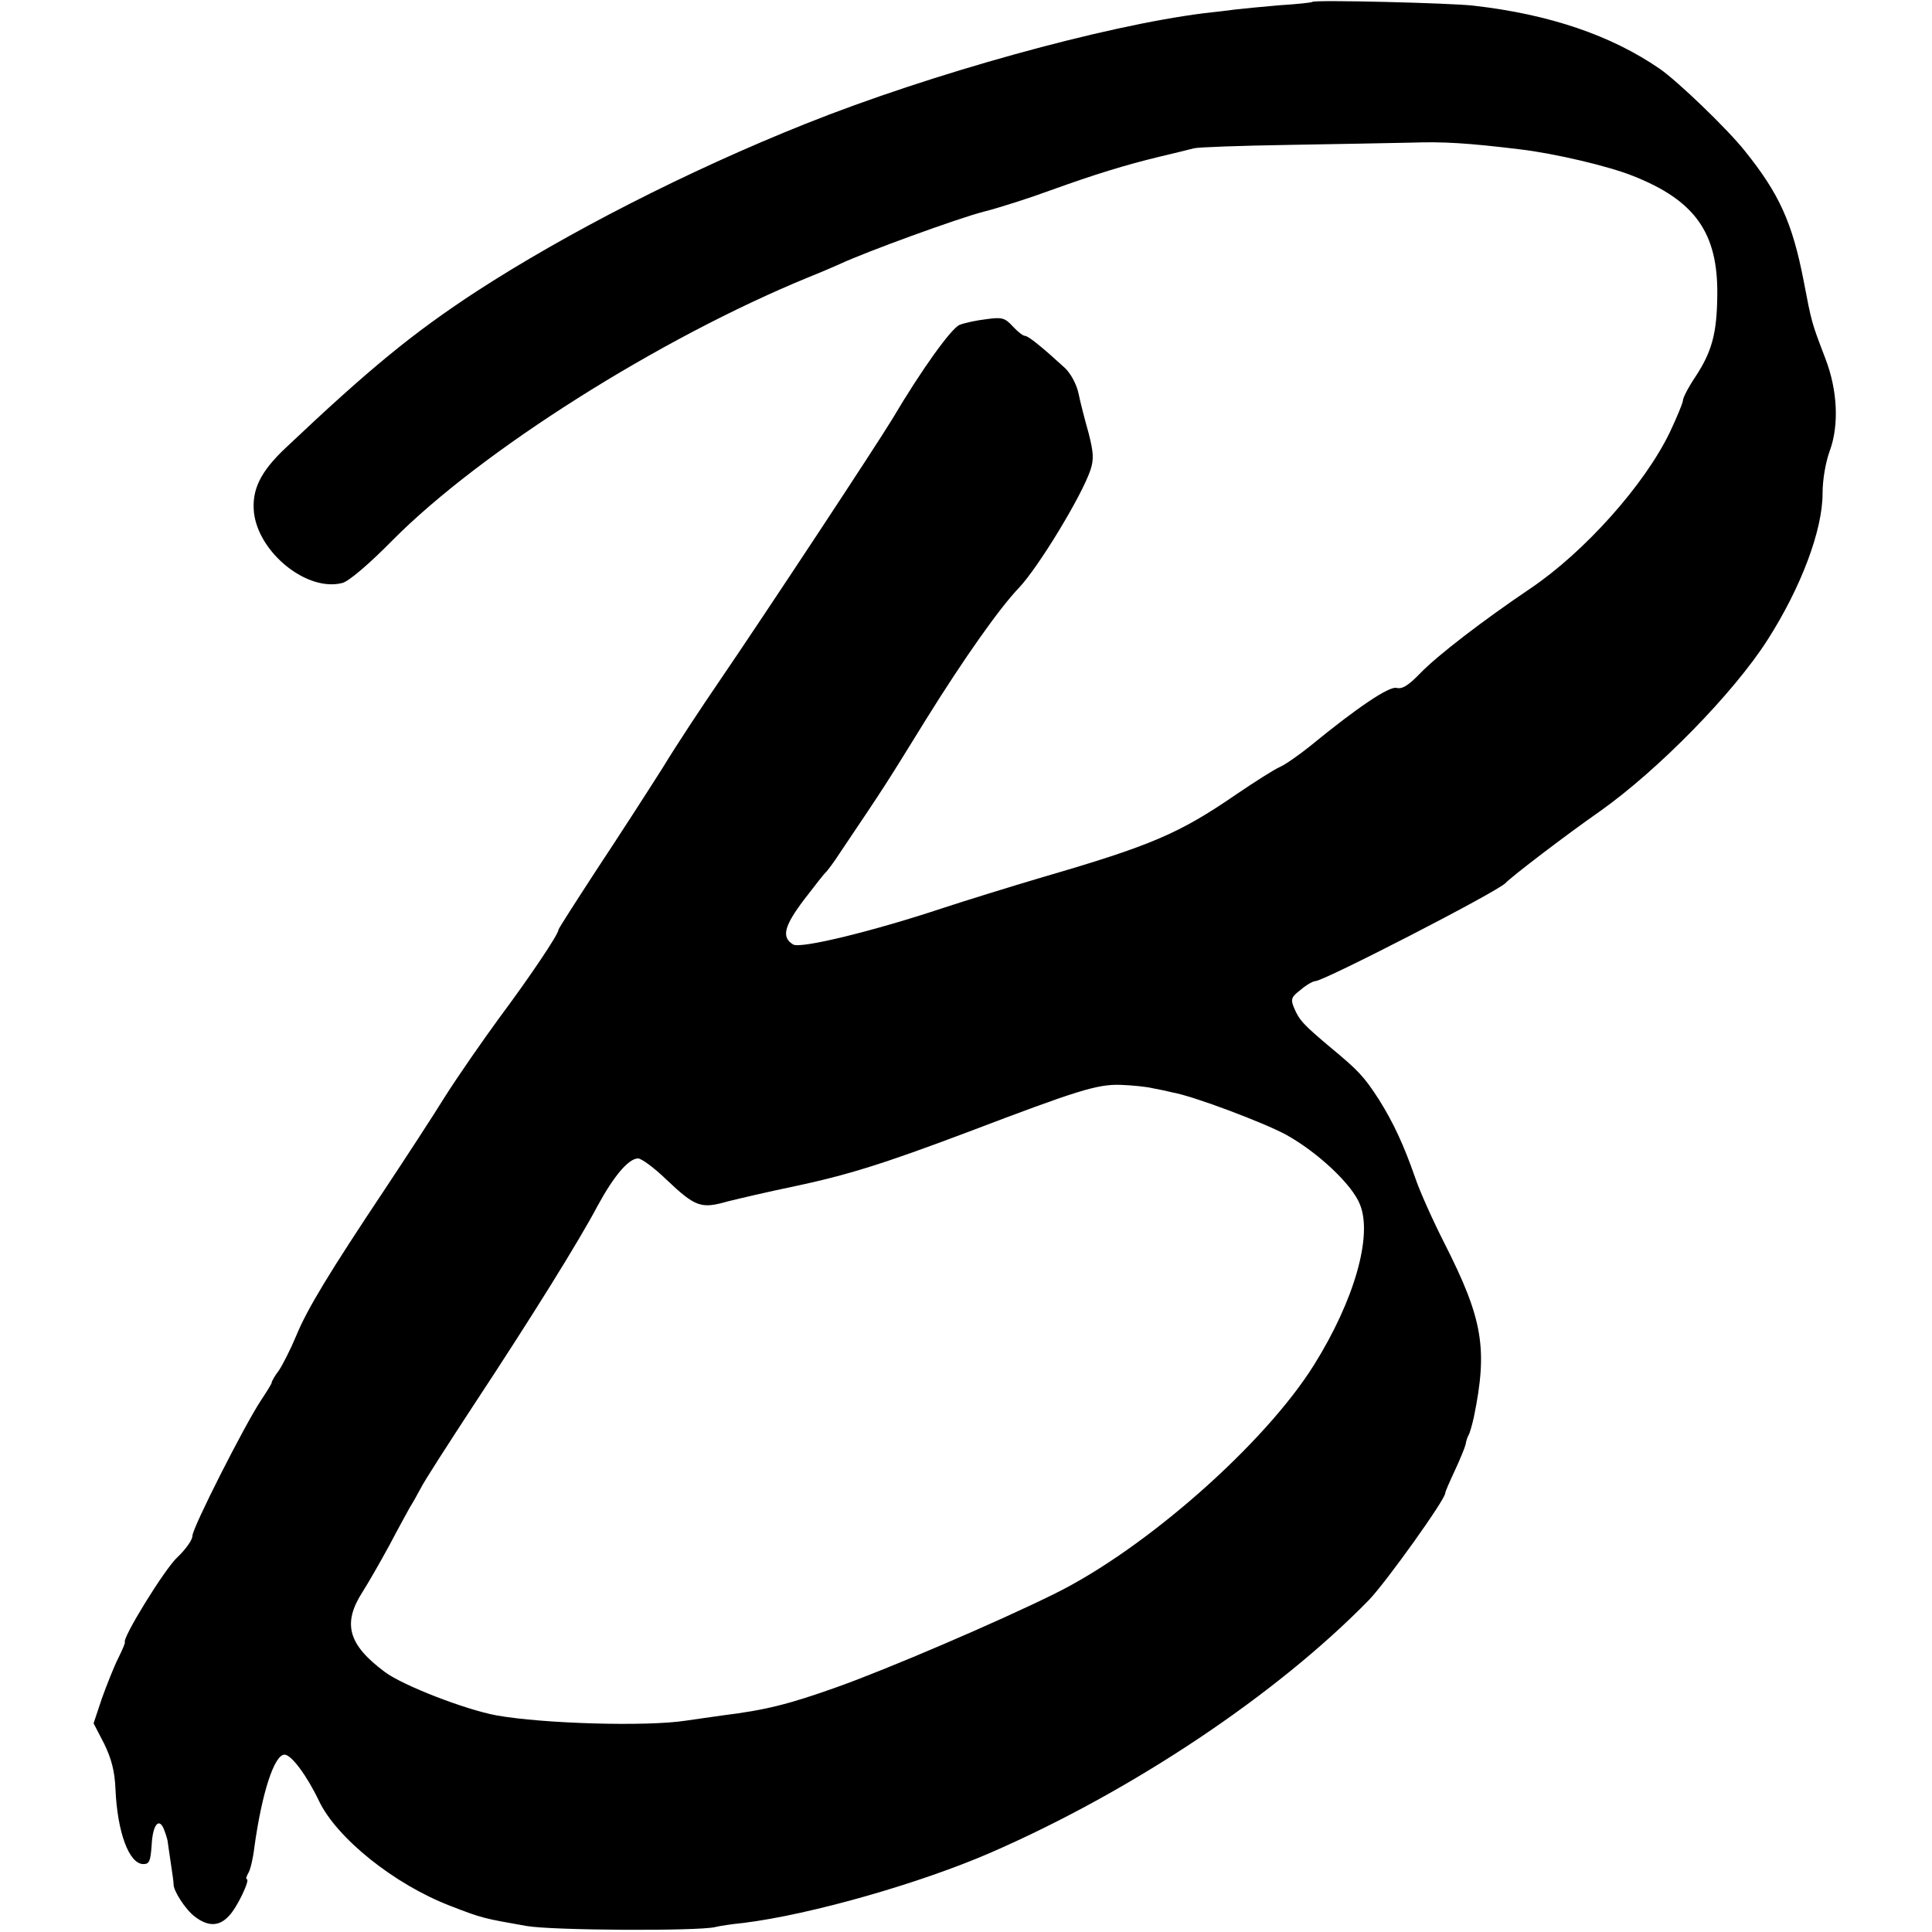 <?xml version="1.0" standalone="no"?>
<!DOCTYPE svg PUBLIC "-//W3C//DTD SVG 20010904//EN"
 "http://www.w3.org/TR/2001/REC-SVG-20010904/DTD/svg10.dtd">
<svg version="1.0" xmlns="http://www.w3.org/2000/svg"
 width="512pt" height="512pt" viewBox="0 0 512 512"
 preserveAspectRatio="xMidYMid meet">
<g transform="translate(0,512) scale(0.1,-0.1)"
fill="#000000" stroke="none">
<path d="M3478 5115 c-2 -2 -41 -6 -88 -9 -47 -4 -98 -9 -115 -11 -16 -2 -54
-7 -84 -10 -264 -33 -723 -160 -1056 -293 -313 -125 -635 -290 -875 -446 -166
-109 -280 -202 -503 -413 -67 -63 -90 -111 -84 -171 12 -107 141 -211 234
-187 17 4 71 50 133 113 235 237 707 535 1102 697 35 14 72 30 83 35 68 32
315 122 382 139 43 11 124 37 178 57 117 42 194 66 289 89 38 9 79 19 90 22
12 3 125 7 251 9 127 2 273 5 325 6 85 3 150 -1 290 -18 91 -11 232 -44 297
-70 165 -65 226 -151 224 -316 -1 -101 -14 -149 -57 -215 -19 -28 -34 -57 -34
-64 0 -6 -16 -45 -35 -85 -67 -139 -226 -317 -370 -414 -123 -83 -246 -177
-292 -225 -30 -31 -47 -42 -62 -38 -19 5 -102 -50 -230 -155 -30 -24 -66 -49
-80 -55 -14 -6 -66 -39 -116 -73 -150 -103 -225 -135 -510 -218 -88 -26 -207
-63 -265 -82 -183 -61 -379 -109 -398 -97 -32 19 -24 49 29 119 29 38 55 71
59 74 3 3 20 25 36 50 125 186 114 169 229 355 99 159 194 294 246 348 51 54
166 243 189 312 9 28 8 46 -5 97 -10 35 -22 82 -27 106 -5 24 -21 53 -36 67
-60 55 -97 85 -106 85 -5 0 -19 11 -32 25 -21 23 -29 25 -71 19 -26 -3 -58
-10 -70 -15 -21 -8 -100 -117 -178 -249 -43 -71 -337 -517 -462 -700 -43 -63
-110 -164 -147 -225 -38 -60 -116 -181 -173 -267 -56 -86 -103 -159 -103 -162
0 -12 -76 -125 -155 -231 -44 -60 -110 -155 -145 -210 -34 -55 -106 -165 -159
-245 -148 -222 -207 -319 -236 -390 -15 -36 -36 -77 -46 -92 -11 -14 -19 -29
-19 -32 0 -3 -13 -24 -29 -48 -44 -67 -181 -337 -181 -358 0 -11 -18 -36 -40
-57 -33 -30 -147 -215 -139 -225 1 -2 -7 -21 -18 -43 -11 -22 -30 -70 -43
-106 l-22 -66 28 -54 c19 -39 28 -72 30 -120 5 -115 36 -199 74 -199 16 0 19
8 22 52 3 55 21 74 34 36 5 -13 9 -27 9 -33 1 -5 4 -30 8 -55 4 -25 7 -48 7
-53 -1 -17 31 -67 56 -86 35 -27 65 -27 91 2 21 21 57 97 47 97 -3 0 -1 8 5
18 5 9 12 39 15 66 20 145 53 246 80 246 18 0 59 -55 91 -122 47 -99 200 -222
349 -279 85 -33 88 -33 201 -53 67 -12 453 -14 500 -3 11 3 45 8 75 11 178 22
469 105 657 187 376 164 757 419 1001 669 46 48 202 266 202 283 0 4 12 31 26
61 14 30 26 60 28 68 1 7 4 18 7 23 4 6 10 28 15 50 37 181 24 259 -78 460
-31 61 -66 139 -78 175 -30 86 -57 144 -95 205 -40 62 -55 78 -130 140 -70 59
-82 71 -96 105 -9 22 -7 28 18 47 15 13 33 23 39 23 22 0 483 237 504 260 17
18 161 128 250 190 154 109 354 313 444 454 89 139 146 291 146 388 0 37 8 83
19 113 25 68 21 161 -12 246 -36 94 -36 94 -57 204 -30 155 -65 232 -156 345
-46 58 -178 185 -226 218 -128 88 -291 144 -493 167 -59 7 -421 16 -427 10z
m-423 -2879 c17 -3 40 -8 52 -11 57 -10 244 -81 301 -112 85 -47 176 -133 196
-185 34 -83 -15 -254 -121 -424 -130 -209 -446 -488 -687 -607 -149 -74 -443
-200 -578 -248 -129 -46 -190 -61 -303 -75 -27 -4 -72 -10 -98 -14 -104 -16
-378 -8 -501 14 -82 15 -248 79 -296 115 -97 72 -113 128 -60 211 16 25 48 81
72 125 23 44 48 89 54 100 7 11 20 34 29 51 8 17 72 116 140 220 153 232 280
436 329 529 43 79 82 125 107 125 9 0 43 -25 75 -56 77 -73 92 -78 162 -58 32
8 109 26 172 39 147 31 242 61 465 145 292 111 343 127 405 125 30 -1 69 -5
85 -9z"/>
</g>
</svg>
